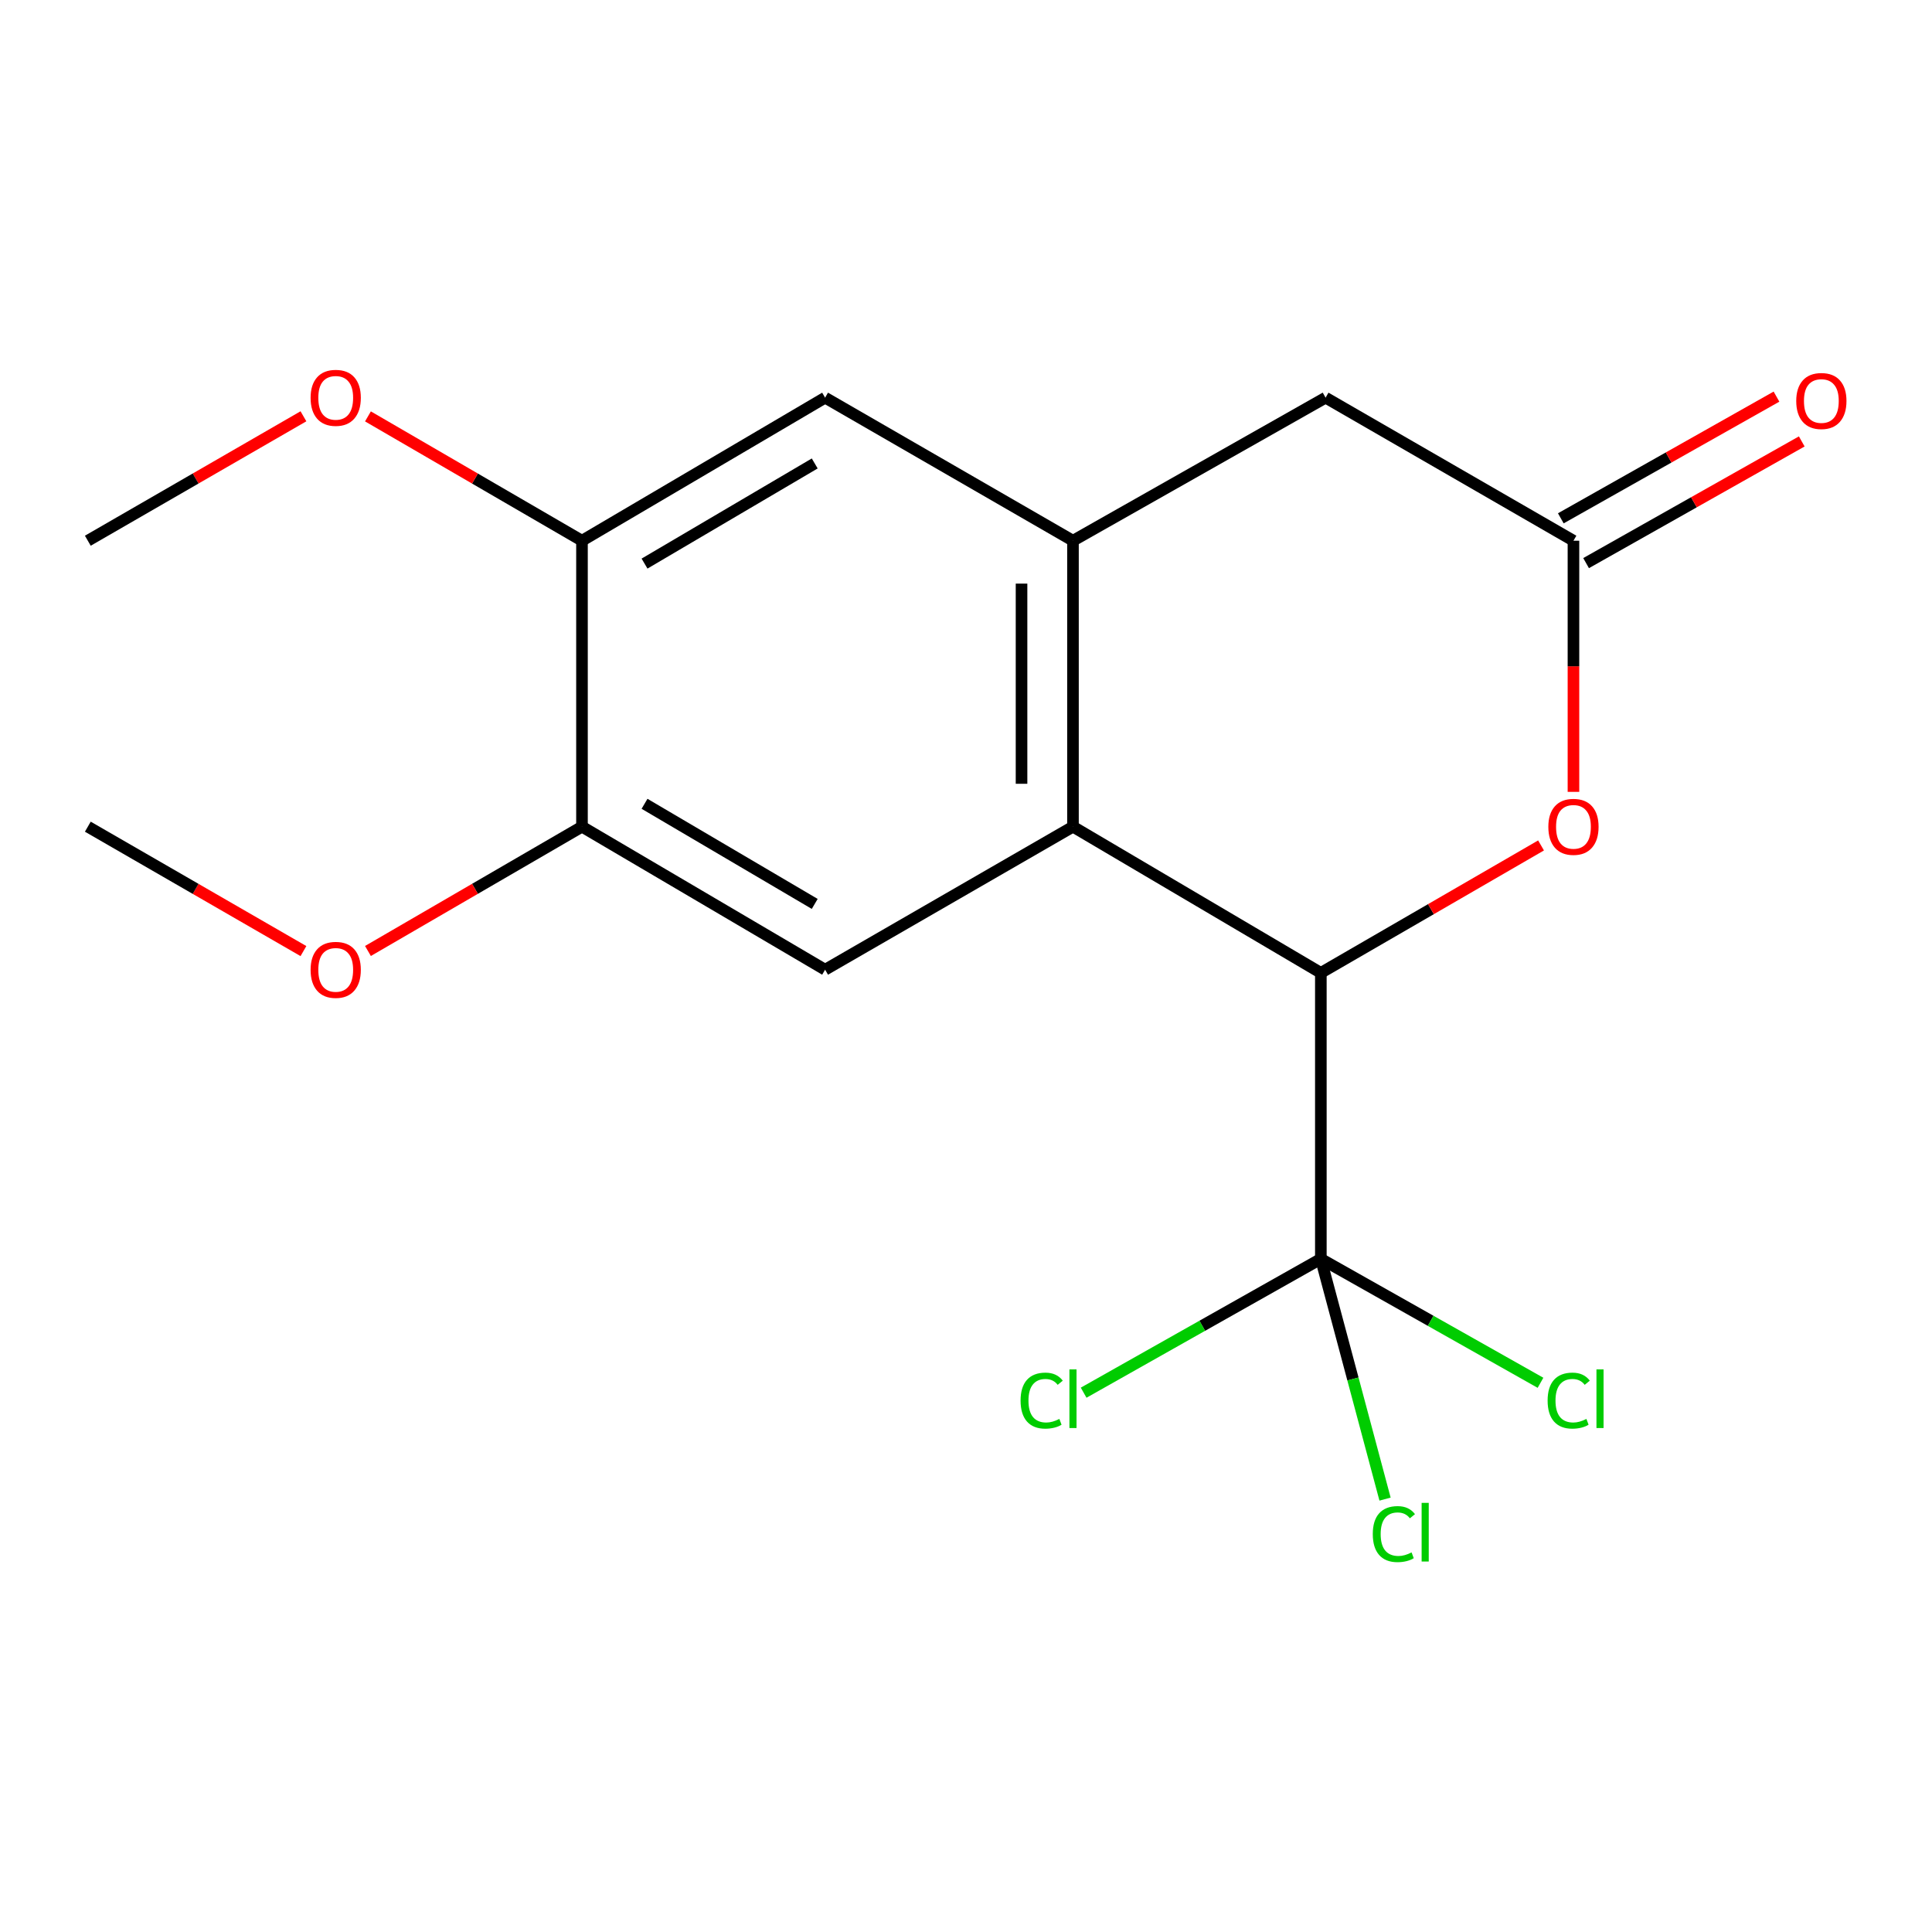 <?xml version='1.0' encoding='iso-8859-1'?>
<svg version='1.1' baseProfile='full'
              xmlns='http://www.w3.org/2000/svg'
                      xmlns:rdkit='http://www.rdkit.org/xml'
                      xmlns:xlink='http://www.w3.org/1999/xlink'
                  xml:space='preserve'
width='1000px' height='1000px' viewBox='0 0 1000 1000'>
<!-- END OF HEADER -->
<rect style='opacity:1.0;fill:#FFFFFF;stroke:none' width='1000' height='1000' x='0' y='0'> </rect>
<path class='bond-0' d='M 555.371,427.887 L 683.667,503.557' style='fill:none;fill-rule:evenodd;stroke:#000000;stroke-width:6px;stroke-linecap:butt;stroke-linejoin:miter;stroke-opacity:1' />
<path class='bond-2' d='M 555.371,427.887 L 555.371,279.875' style='fill:none;fill-rule:evenodd;stroke:#000000;stroke-width:6px;stroke-linecap:butt;stroke-linejoin:miter;stroke-opacity:1' />
<path class='bond-2' d='M 528.747,405.685 L 528.747,302.077' style='fill:none;fill-rule:evenodd;stroke:#000000;stroke-width:6px;stroke-linecap:butt;stroke-linejoin:miter;stroke-opacity:1' />
<path class='bond-5' d='M 555.371,427.887 L 427.074,501.916' style='fill:none;fill-rule:evenodd;stroke:#000000;stroke-width:6px;stroke-linecap:butt;stroke-linejoin:miter;stroke-opacity:1' />
<path class='bond-1' d='M 683.667,503.557 L 683.667,651.585' style='fill:none;fill-rule:evenodd;stroke:#000000;stroke-width:6px;stroke-linecap:butt;stroke-linejoin:miter;stroke-opacity:1' />
<path class='bond-3' d='M 683.667,503.557 L 740.654,470.577' style='fill:none;fill-rule:evenodd;stroke:#000000;stroke-width:6px;stroke-linecap:butt;stroke-linejoin:miter;stroke-opacity:1' />
<path class='bond-3' d='M 740.654,470.577 L 797.642,437.596' style='fill:none;fill-rule:evenodd;stroke:#FF0000;stroke-width:6px;stroke-linecap:butt;stroke-linejoin:miter;stroke-opacity:1' />
<path class='bond-11' d='M 683.667,651.585 L 622.28,686.22' style='fill:none;fill-rule:evenodd;stroke:#000000;stroke-width:6px;stroke-linecap:butt;stroke-linejoin:miter;stroke-opacity:1' />
<path class='bond-11' d='M 622.28,686.22 L 560.893,720.855' style='fill:none;fill-rule:evenodd;stroke:#00CC00;stroke-width:6px;stroke-linecap:butt;stroke-linejoin:miter;stroke-opacity:1' />
<path class='bond-12' d='M 683.667,651.585 L 740.514,683.658' style='fill:none;fill-rule:evenodd;stroke:#000000;stroke-width:6px;stroke-linecap:butt;stroke-linejoin:miter;stroke-opacity:1' />
<path class='bond-12' d='M 740.514,683.658 L 797.36,715.732' style='fill:none;fill-rule:evenodd;stroke:#00CC00;stroke-width:6px;stroke-linecap:butt;stroke-linejoin:miter;stroke-opacity:1' />
<path class='bond-13' d='M 683.667,651.585 L 700.282,713.762' style='fill:none;fill-rule:evenodd;stroke:#000000;stroke-width:6px;stroke-linecap:butt;stroke-linejoin:miter;stroke-opacity:1' />
<path class='bond-13' d='M 700.282,713.762 L 716.897,775.939' style='fill:none;fill-rule:evenodd;stroke:#00CC00;stroke-width:6px;stroke-linecap:butt;stroke-linejoin:miter;stroke-opacity:1' />
<path class='bond-6' d='M 555.371,279.875 L 427.074,205.832' style='fill:none;fill-rule:evenodd;stroke:#000000;stroke-width:6px;stroke-linecap:butt;stroke-linejoin:miter;stroke-opacity:1' />
<path class='bond-9' d='M 555.371,279.875 L 686.122,205.832' style='fill:none;fill-rule:evenodd;stroke:#000000;stroke-width:6px;stroke-linecap:butt;stroke-linejoin:miter;stroke-opacity:1' />
<path class='bond-19' d='M 814.418,409.867 L 814.418,344.871' style='fill:none;fill-rule:evenodd;stroke:#FF0000;stroke-width:6px;stroke-linecap:butt;stroke-linejoin:miter;stroke-opacity:1' />
<path class='bond-19' d='M 814.418,344.871 L 814.418,279.875' style='fill:none;fill-rule:evenodd;stroke:#000000;stroke-width:6px;stroke-linecap:butt;stroke-linejoin:miter;stroke-opacity:1' />
<path class='bond-4' d='M 814.418,279.875 L 686.122,205.832' style='fill:none;fill-rule:evenodd;stroke:#000000;stroke-width:6px;stroke-linecap:butt;stroke-linejoin:miter;stroke-opacity:1' />
<path class='bond-10' d='M 820.96,291.468 L 876.774,259.974' style='fill:none;fill-rule:evenodd;stroke:#000000;stroke-width:6px;stroke-linecap:butt;stroke-linejoin:miter;stroke-opacity:1' />
<path class='bond-10' d='M 876.774,259.974 L 932.588,228.481' style='fill:none;fill-rule:evenodd;stroke:#FF0000;stroke-width:6px;stroke-linecap:butt;stroke-linejoin:miter;stroke-opacity:1' />
<path class='bond-10' d='M 807.876,268.281 L 863.69,236.787' style='fill:none;fill-rule:evenodd;stroke:#000000;stroke-width:6px;stroke-linecap:butt;stroke-linejoin:miter;stroke-opacity:1' />
<path class='bond-10' d='M 863.69,236.787 L 919.504,205.294' style='fill:none;fill-rule:evenodd;stroke:#FF0000;stroke-width:6px;stroke-linecap:butt;stroke-linejoin:miter;stroke-opacity:1' />
<path class='bond-7' d='M 427.074,501.916 L 301.233,427.887' style='fill:none;fill-rule:evenodd;stroke:#000000;stroke-width:6px;stroke-linecap:butt;stroke-linejoin:miter;stroke-opacity:1' />
<path class='bond-7' d='M 421.698,467.864 L 333.609,416.044' style='fill:none;fill-rule:evenodd;stroke:#000000;stroke-width:6px;stroke-linecap:butt;stroke-linejoin:miter;stroke-opacity:1' />
<path class='bond-18' d='M 427.074,205.832 L 301.233,279.875' style='fill:none;fill-rule:evenodd;stroke:#000000;stroke-width:6px;stroke-linecap:butt;stroke-linejoin:miter;stroke-opacity:1' />
<path class='bond-18' d='M 421.7,239.884 L 333.611,291.715' style='fill:none;fill-rule:evenodd;stroke:#000000;stroke-width:6px;stroke-linecap:butt;stroke-linejoin:miter;stroke-opacity:1' />
<path class='bond-8' d='M 301.233,427.887 L 301.233,279.875' style='fill:none;fill-rule:evenodd;stroke:#000000;stroke-width:6px;stroke-linecap:butt;stroke-linejoin:miter;stroke-opacity:1' />
<path class='bond-14' d='M 301.233,427.887 L 245.842,460.056' style='fill:none;fill-rule:evenodd;stroke:#000000;stroke-width:6px;stroke-linecap:butt;stroke-linejoin:miter;stroke-opacity:1' />
<path class='bond-14' d='M 245.842,460.056 L 190.451,492.226' style='fill:none;fill-rule:evenodd;stroke:#FF0000;stroke-width:6px;stroke-linecap:butt;stroke-linejoin:miter;stroke-opacity:1' />
<path class='bond-15' d='M 301.233,279.875 L 245.842,247.699' style='fill:none;fill-rule:evenodd;stroke:#000000;stroke-width:6px;stroke-linecap:butt;stroke-linejoin:miter;stroke-opacity:1' />
<path class='bond-15' d='M 245.842,247.699 L 190.451,215.524' style='fill:none;fill-rule:evenodd;stroke:#FF0000;stroke-width:6px;stroke-linecap:butt;stroke-linejoin:miter;stroke-opacity:1' />
<path class='bond-16' d='M 157.062,492.279 L 101.258,460.083' style='fill:none;fill-rule:evenodd;stroke:#FF0000;stroke-width:6px;stroke-linecap:butt;stroke-linejoin:miter;stroke-opacity:1' />
<path class='bond-16' d='M 101.258,460.083 L 45.455,427.887' style='fill:none;fill-rule:evenodd;stroke:#000000;stroke-width:6px;stroke-linecap:butt;stroke-linejoin:miter;stroke-opacity:1' />
<path class='bond-17' d='M 157.062,215.471 L 101.258,247.673' style='fill:none;fill-rule:evenodd;stroke:#FF0000;stroke-width:6px;stroke-linecap:butt;stroke-linejoin:miter;stroke-opacity:1' />
<path class='bond-17' d='M 101.258,247.673 L 45.455,279.875' style='fill:none;fill-rule:evenodd;stroke:#000000;stroke-width:6px;stroke-linecap:butt;stroke-linejoin:miter;stroke-opacity:1' />
<path  class='atom-4' d='M 801.418 427.967
Q 801.418 421.167, 804.778 417.367
Q 808.138 413.567, 814.418 413.567
Q 820.698 413.567, 824.058 417.367
Q 827.418 421.167, 827.418 427.967
Q 827.418 434.847, 824.018 438.767
Q 820.618 442.647, 814.418 442.647
Q 808.178 442.647, 804.778 438.767
Q 801.418 434.887, 801.418 427.967
M 814.418 439.447
Q 818.738 439.447, 821.058 436.567
Q 823.418 433.647, 823.418 427.967
Q 823.418 422.407, 821.058 419.607
Q 818.738 416.767, 814.418 416.767
Q 810.098 416.767, 807.738 419.567
Q 805.418 422.367, 805.418 427.967
Q 805.418 433.687, 807.738 436.567
Q 810.098 439.447, 814.418 439.447
' fill='#FF0000'/>
<path  class='atom-11' d='M 929.729 207.553
Q 929.729 200.753, 933.089 196.953
Q 936.449 193.153, 942.729 193.153
Q 949.009 193.153, 952.369 196.953
Q 955.729 200.753, 955.729 207.553
Q 955.729 214.433, 952.329 218.353
Q 948.929 222.233, 942.729 222.233
Q 936.489 222.233, 933.089 218.353
Q 929.729 214.473, 929.729 207.553
M 942.729 219.033
Q 947.049 219.033, 949.369 216.153
Q 951.729 213.233, 951.729 207.553
Q 951.729 201.993, 949.369 199.193
Q 947.049 196.353, 942.729 196.353
Q 938.409 196.353, 936.049 199.153
Q 933.729 201.953, 933.729 207.553
Q 933.729 213.273, 936.049 216.153
Q 938.409 219.033, 942.729 219.033
' fill='#FF0000'/>
<path  class='atom-12' d='M 528.251 724.951
Q 528.251 717.911, 531.531 714.231
Q 534.851 710.511, 541.131 710.511
Q 546.971 710.511, 550.091 714.631
L 547.451 716.791
Q 545.171 713.791, 541.131 713.791
Q 536.851 713.791, 534.571 716.671
Q 532.331 719.511, 532.331 724.951
Q 532.331 730.551, 534.651 733.431
Q 537.011 736.311, 541.571 736.311
Q 544.691 736.311, 548.331 734.431
L 549.451 737.431
Q 547.971 738.391, 545.731 738.951
Q 543.491 739.511, 541.011 739.511
Q 534.851 739.511, 531.531 735.751
Q 528.251 731.991, 528.251 724.951
' fill='#00CC00'/>
<path  class='atom-12' d='M 553.531 708.791
L 557.211 708.791
L 557.211 739.151
L 553.531 739.151
L 553.531 708.791
' fill='#00CC00'/>
<path  class='atom-13' d='M 801.043 724.951
Q 801.043 717.911, 804.323 714.231
Q 807.643 710.511, 813.923 710.511
Q 819.763 710.511, 822.883 714.631
L 820.243 716.791
Q 817.963 713.791, 813.923 713.791
Q 809.643 713.791, 807.363 716.671
Q 805.123 719.511, 805.123 724.951
Q 805.123 730.551, 807.443 733.431
Q 809.803 736.311, 814.363 736.311
Q 817.483 736.311, 821.123 734.431
L 822.243 737.431
Q 820.763 738.391, 818.523 738.951
Q 816.283 739.511, 813.803 739.511
Q 807.643 739.511, 804.323 735.751
Q 801.043 731.991, 801.043 724.951
' fill='#00CC00'/>
<path  class='atom-13' d='M 826.323 708.791
L 830.003 708.791
L 830.003 739.151
L 826.323 739.151
L 826.323 708.791
' fill='#00CC00'/>
<path  class='atom-14' d='M 710.552 794.04
Q 710.552 787, 713.832 783.32
Q 717.152 779.6, 723.432 779.6
Q 729.272 779.6, 732.392 783.72
L 729.752 785.88
Q 727.472 782.88, 723.432 782.88
Q 719.152 782.88, 716.872 785.76
Q 714.632 788.6, 714.632 794.04
Q 714.632 799.64, 716.952 802.52
Q 719.312 805.4, 723.872 805.4
Q 726.992 805.4, 730.632 803.52
L 731.752 806.52
Q 730.272 807.48, 728.032 808.04
Q 725.792 808.6, 723.312 808.6
Q 717.152 808.6, 713.832 804.84
Q 710.552 801.08, 710.552 794.04
' fill='#00CC00'/>
<path  class='atom-14' d='M 735.832 777.88
L 739.512 777.88
L 739.512 808.24
L 735.832 808.24
L 735.832 777.88
' fill='#00CC00'/>
<path  class='atom-15' d='M 160.766 501.996
Q 160.766 495.196, 164.126 491.396
Q 167.486 487.596, 173.766 487.596
Q 180.046 487.596, 183.406 491.396
Q 186.766 495.196, 186.766 501.996
Q 186.766 508.876, 183.366 512.796
Q 179.966 516.676, 173.766 516.676
Q 167.526 516.676, 164.126 512.796
Q 160.766 508.916, 160.766 501.996
M 173.766 513.476
Q 178.086 513.476, 180.406 510.596
Q 182.766 507.676, 182.766 501.996
Q 182.766 496.436, 180.406 493.636
Q 178.086 490.796, 173.766 490.796
Q 169.446 490.796, 167.086 493.596
Q 164.766 496.396, 164.766 501.996
Q 164.766 507.716, 167.086 510.596
Q 169.446 513.476, 173.766 513.476
' fill='#FF0000'/>
<path  class='atom-16' d='M 160.766 205.912
Q 160.766 199.112, 164.126 195.312
Q 167.486 191.512, 173.766 191.512
Q 180.046 191.512, 183.406 195.312
Q 186.766 199.112, 186.766 205.912
Q 186.766 212.792, 183.366 216.712
Q 179.966 220.592, 173.766 220.592
Q 167.526 220.592, 164.126 216.712
Q 160.766 212.832, 160.766 205.912
M 173.766 217.392
Q 178.086 217.392, 180.406 214.512
Q 182.766 211.592, 182.766 205.912
Q 182.766 200.352, 180.406 197.552
Q 178.086 194.712, 173.766 194.712
Q 169.446 194.712, 167.086 197.512
Q 164.766 200.312, 164.766 205.912
Q 164.766 211.632, 167.086 214.512
Q 169.446 217.392, 173.766 217.392
' fill='#FF0000'/>
</svg>
